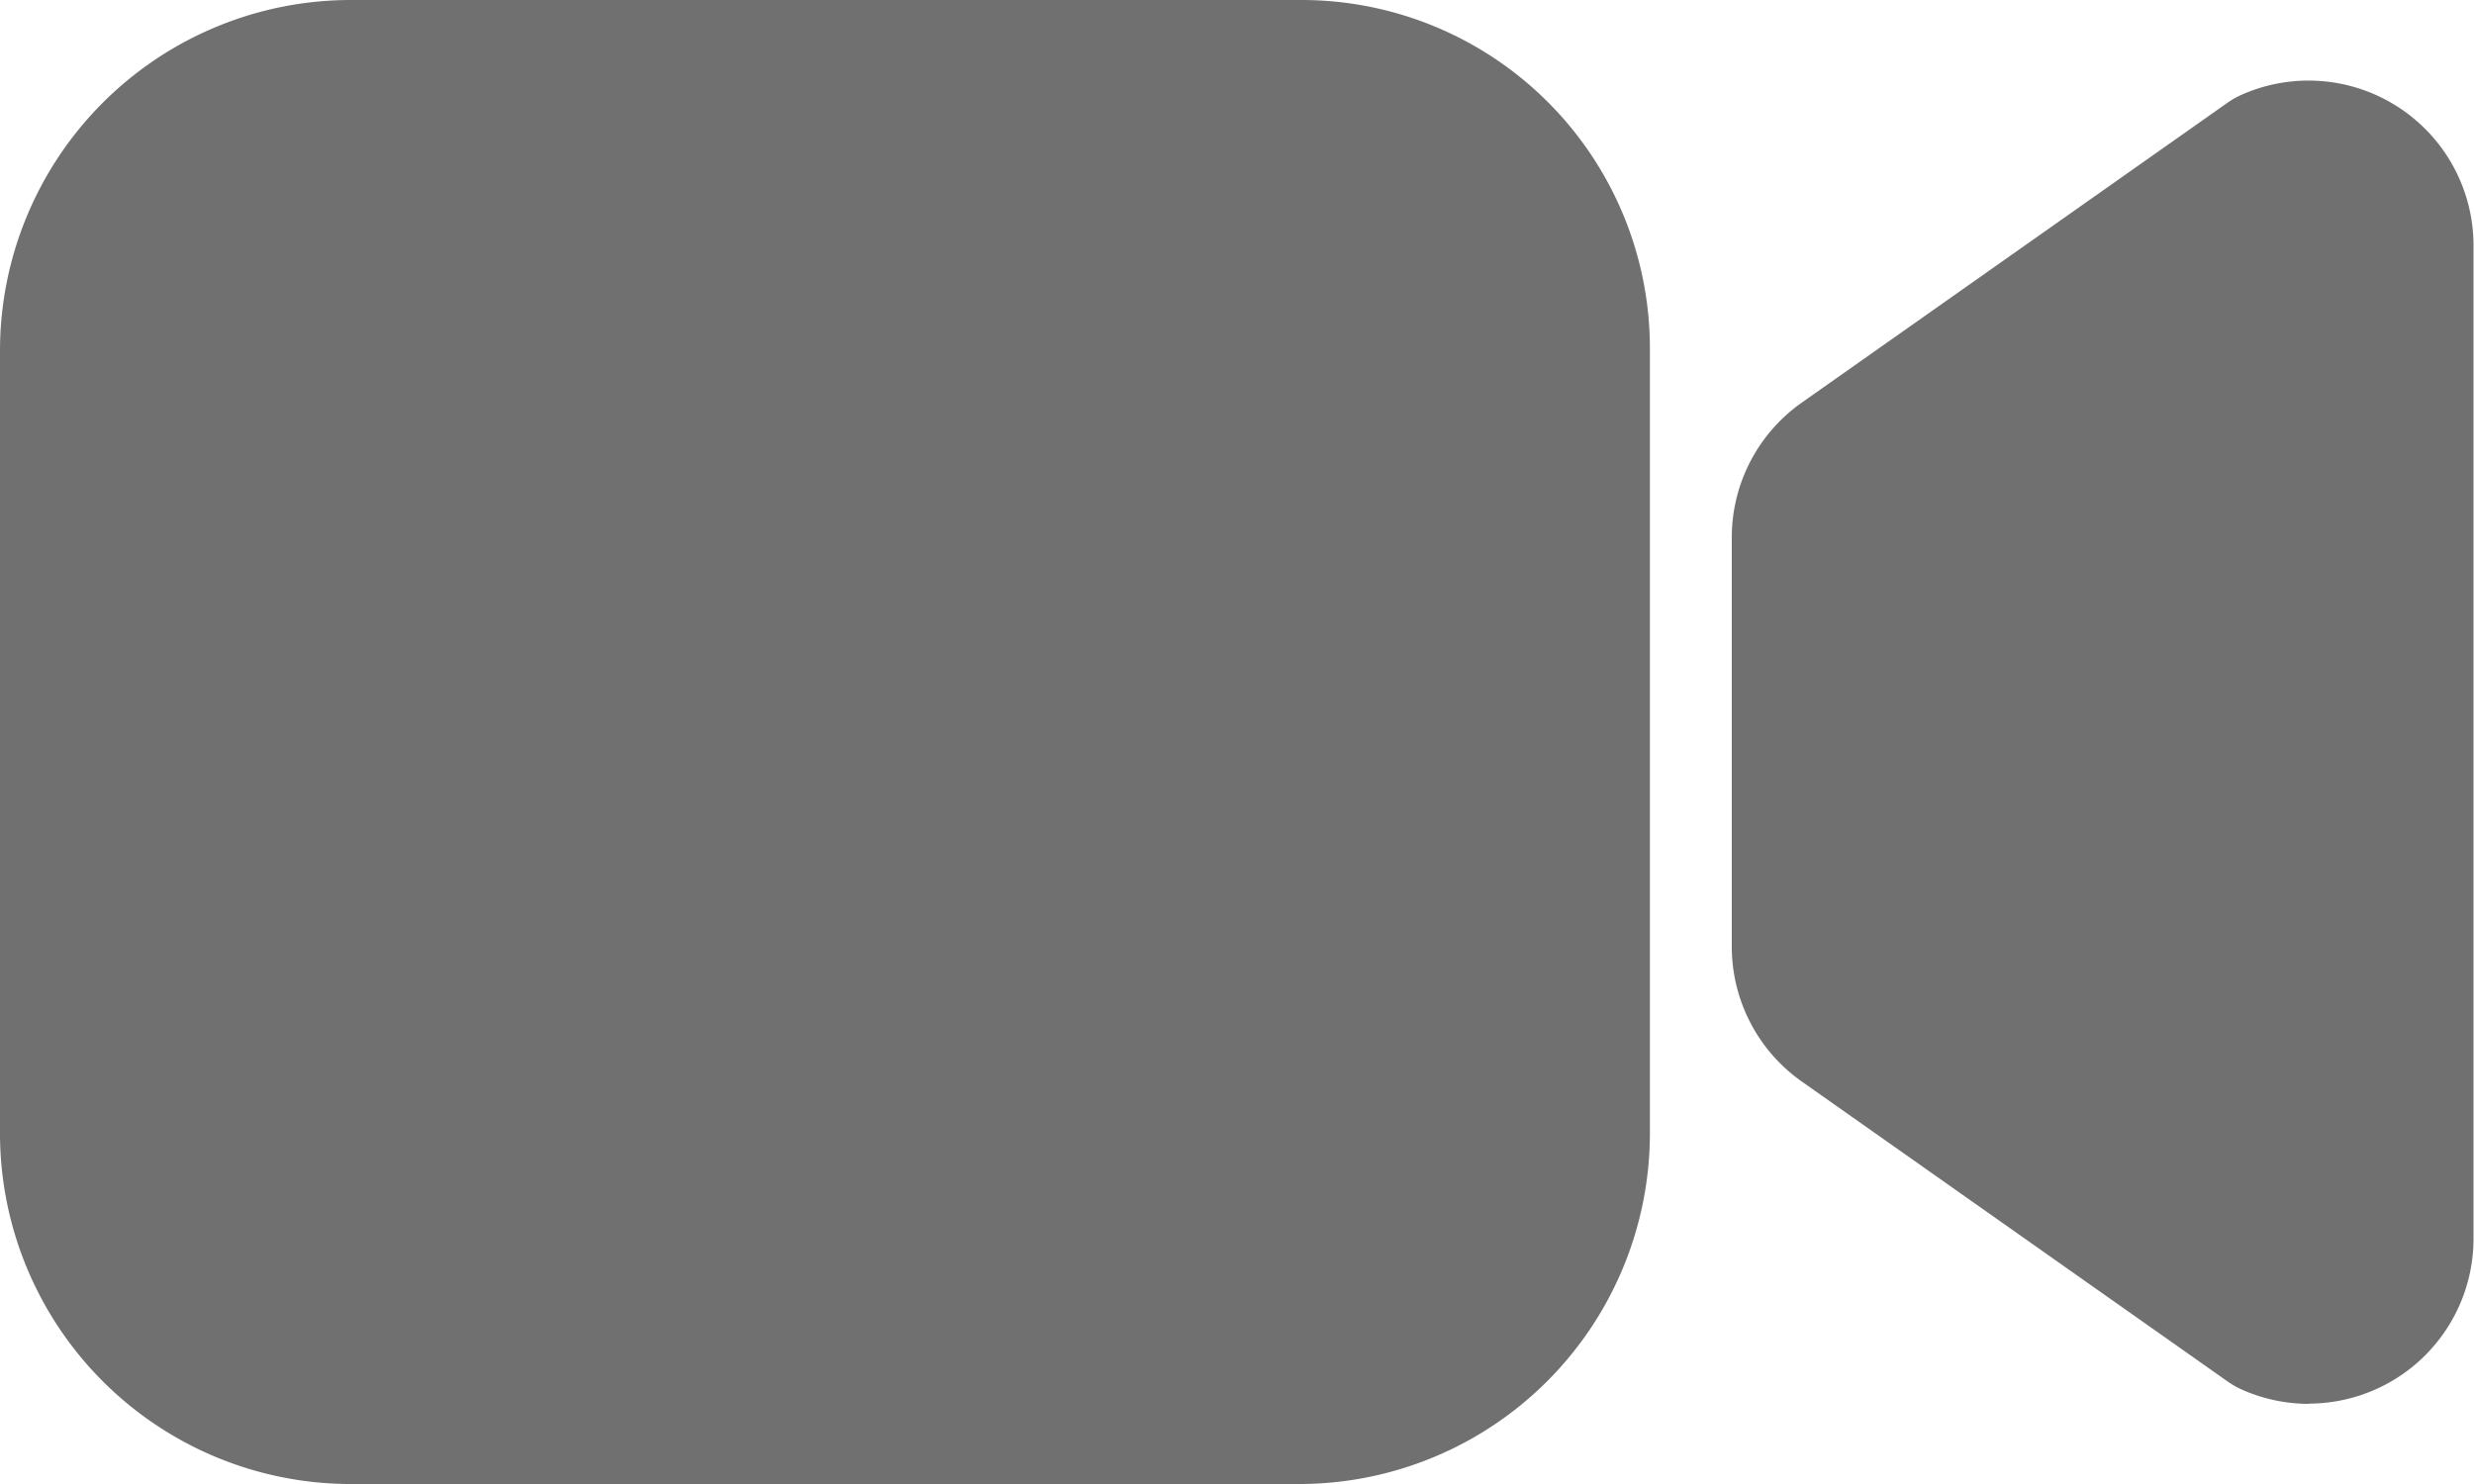 <svg xmlns="http://www.w3.org/2000/svg" width="20.333" height="12.2" viewBox="0 0 20.333 12.2">
  <g id="videocam" transform="translate(-16 -112)">
    <path id="Path_28" data-name="Path 28" d="M356.744,138.5a1.356,1.356,0,0,1-.551-.117.669.669,0,0,1-.115-.065l-3.5-2.466A1.356,1.356,0,0,1,352,134.74v-3.363a1.355,1.355,0,0,1,.575-1.108l3.5-2.466a.668.668,0,0,1,.115-.065,1.356,1.356,0,0,1,1.906,1.239v8.165a1.356,1.356,0,0,1-1.356,1.356Z" transform="translate(-321.767 -14.959)" fill="#707070"/>
    <path id="Path_29" data-name="Path 29" d="M26.675,124.2H18.881A2.884,2.884,0,0,1,16,121.319v-6.439A2.884,2.884,0,0,1,18.881,112H26.7a2.864,2.864,0,0,1,2.86,2.86v6.459a2.884,2.884,0,0,1-2.881,2.881Z" fill="#707070"/>
  </g>
</svg>
